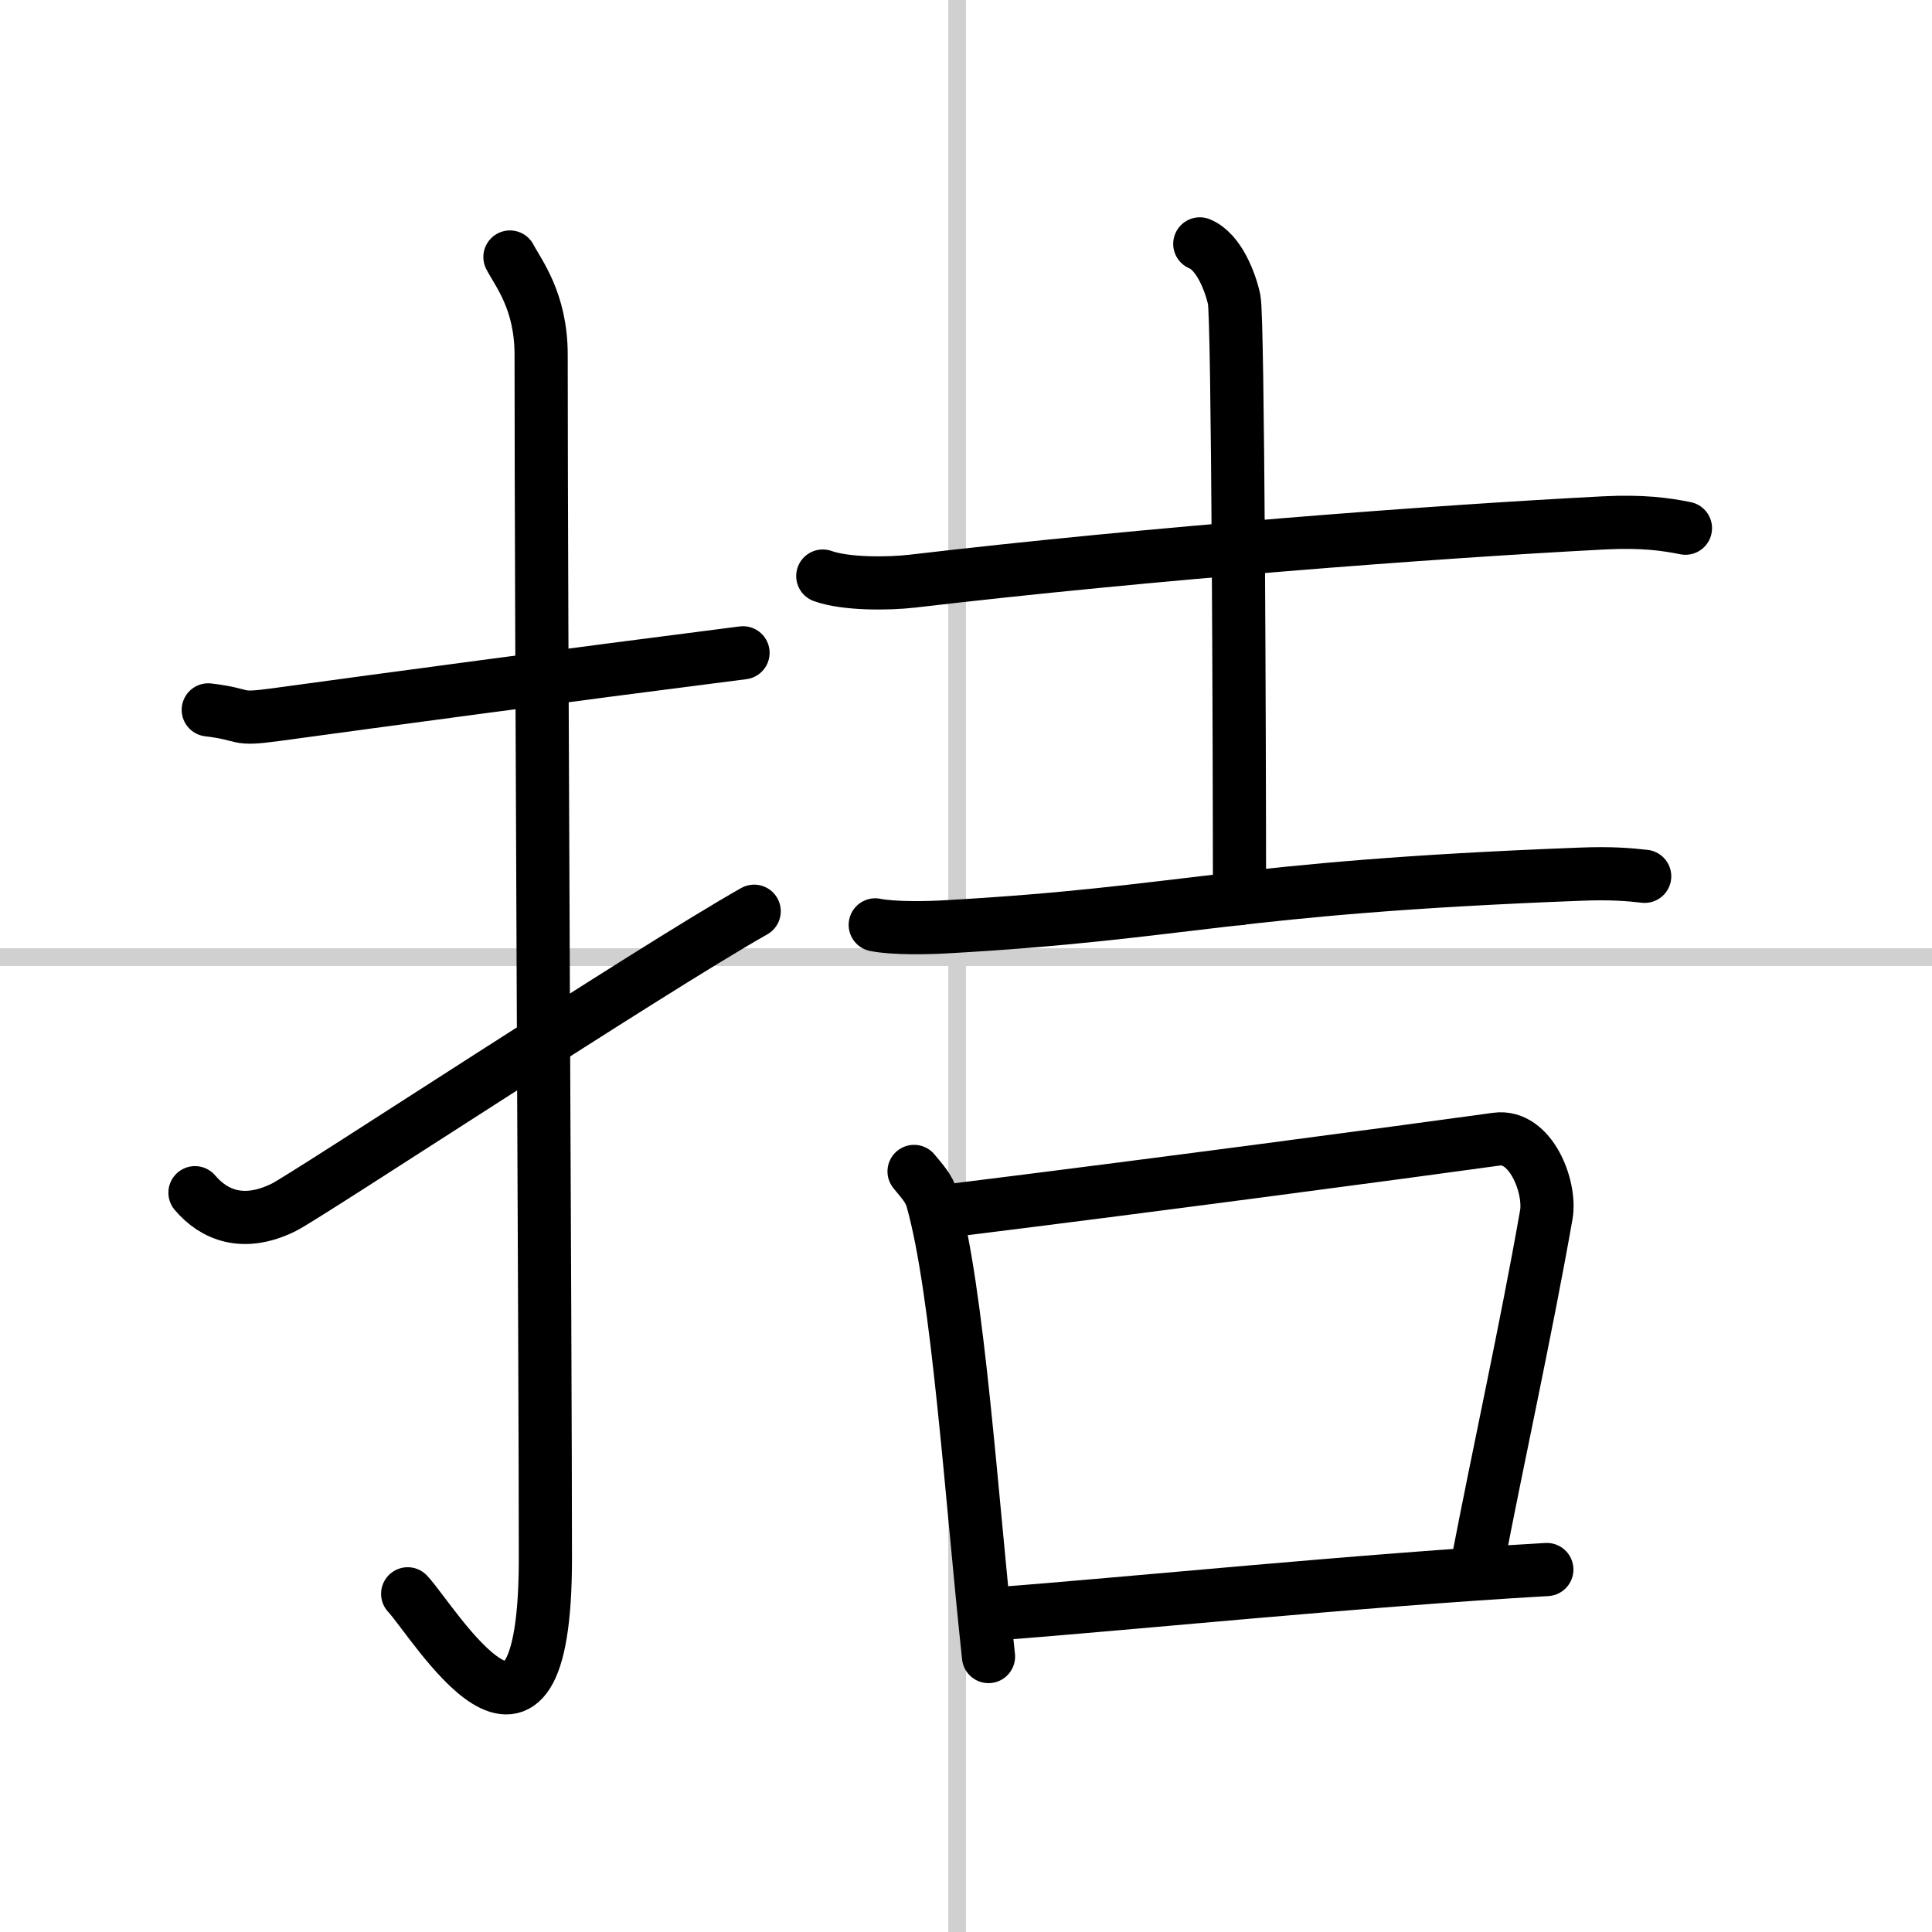 <svg width="400" height="400" viewBox="0 0 109 109" xmlns="http://www.w3.org/2000/svg"><rect x="0" y="0" width="109" height="109" fill="#808080" stroke="none"/><g fill="none" stroke="#000" stroke-linecap="round" stroke-linejoin="round" stroke-width="3"><rect width="100%" height="100%" fill="#fff" stroke="#fff"/><line x1="54" x2="54" y2="109" stroke="#d0d0d0" stroke-width="1"/><line x2="109" y1="54" y2="54" stroke="#d0d0d0" stroke-width="1"/><path d="m11.75 40.05c2.27 0.27 1.38 0.6 3.81 0.27 5.99-0.82 16.38-2.22 26.36-3.49"/><path d="m28.77 14.5c0.48 0.92 1.76 2.49 1.76 5.52 0 15.23 0.24 56.46 0.24 67.9 0 14.25-6.32 3.53-7.77 2"/><path d="m11 67.29c1.05 1.24 2.71 1.97 5.02 0.82 1.36-0.68 20.76-13.45 26.53-16.7"/><path d="M46.42,32.5c1.31,0.47,3.72,0.44,5.03,0.29C65.09,31.19,80.83,30,90.5,29.5c2.19-0.11,3.5,0.08,4.59,0.3"/><path d="m67.69 13.76c1.08 0.44 1.73 2.16 1.94 3.14 0.22 0.99 0.3 24.85 0.3 33.8"/><path d="m49.38 52.18c1.04 0.21 2.94 0.17 3.98 0.11 13.74-0.77 15.89-2.21 35.79-2.97 1.73-0.07 2.77 0.02 3.64 0.12"/><path d="m51.57 66.09c0.42 0.52 0.85 0.95 1.03 1.6 1.45 5.15 2.18 16.51 3.17 25.77"/><path d="m53.67 68.29c11.16-1.38 25.49-3.29 30.76-4.02 1.93-0.27 3.08 2.69 2.81 4.26-1.14 6.49-2.74 13.71-3.89 19.72"/><path d="m56.18 91.05c7.32-0.55 20.57-1.9 31.09-2.5"/></g></svg>
